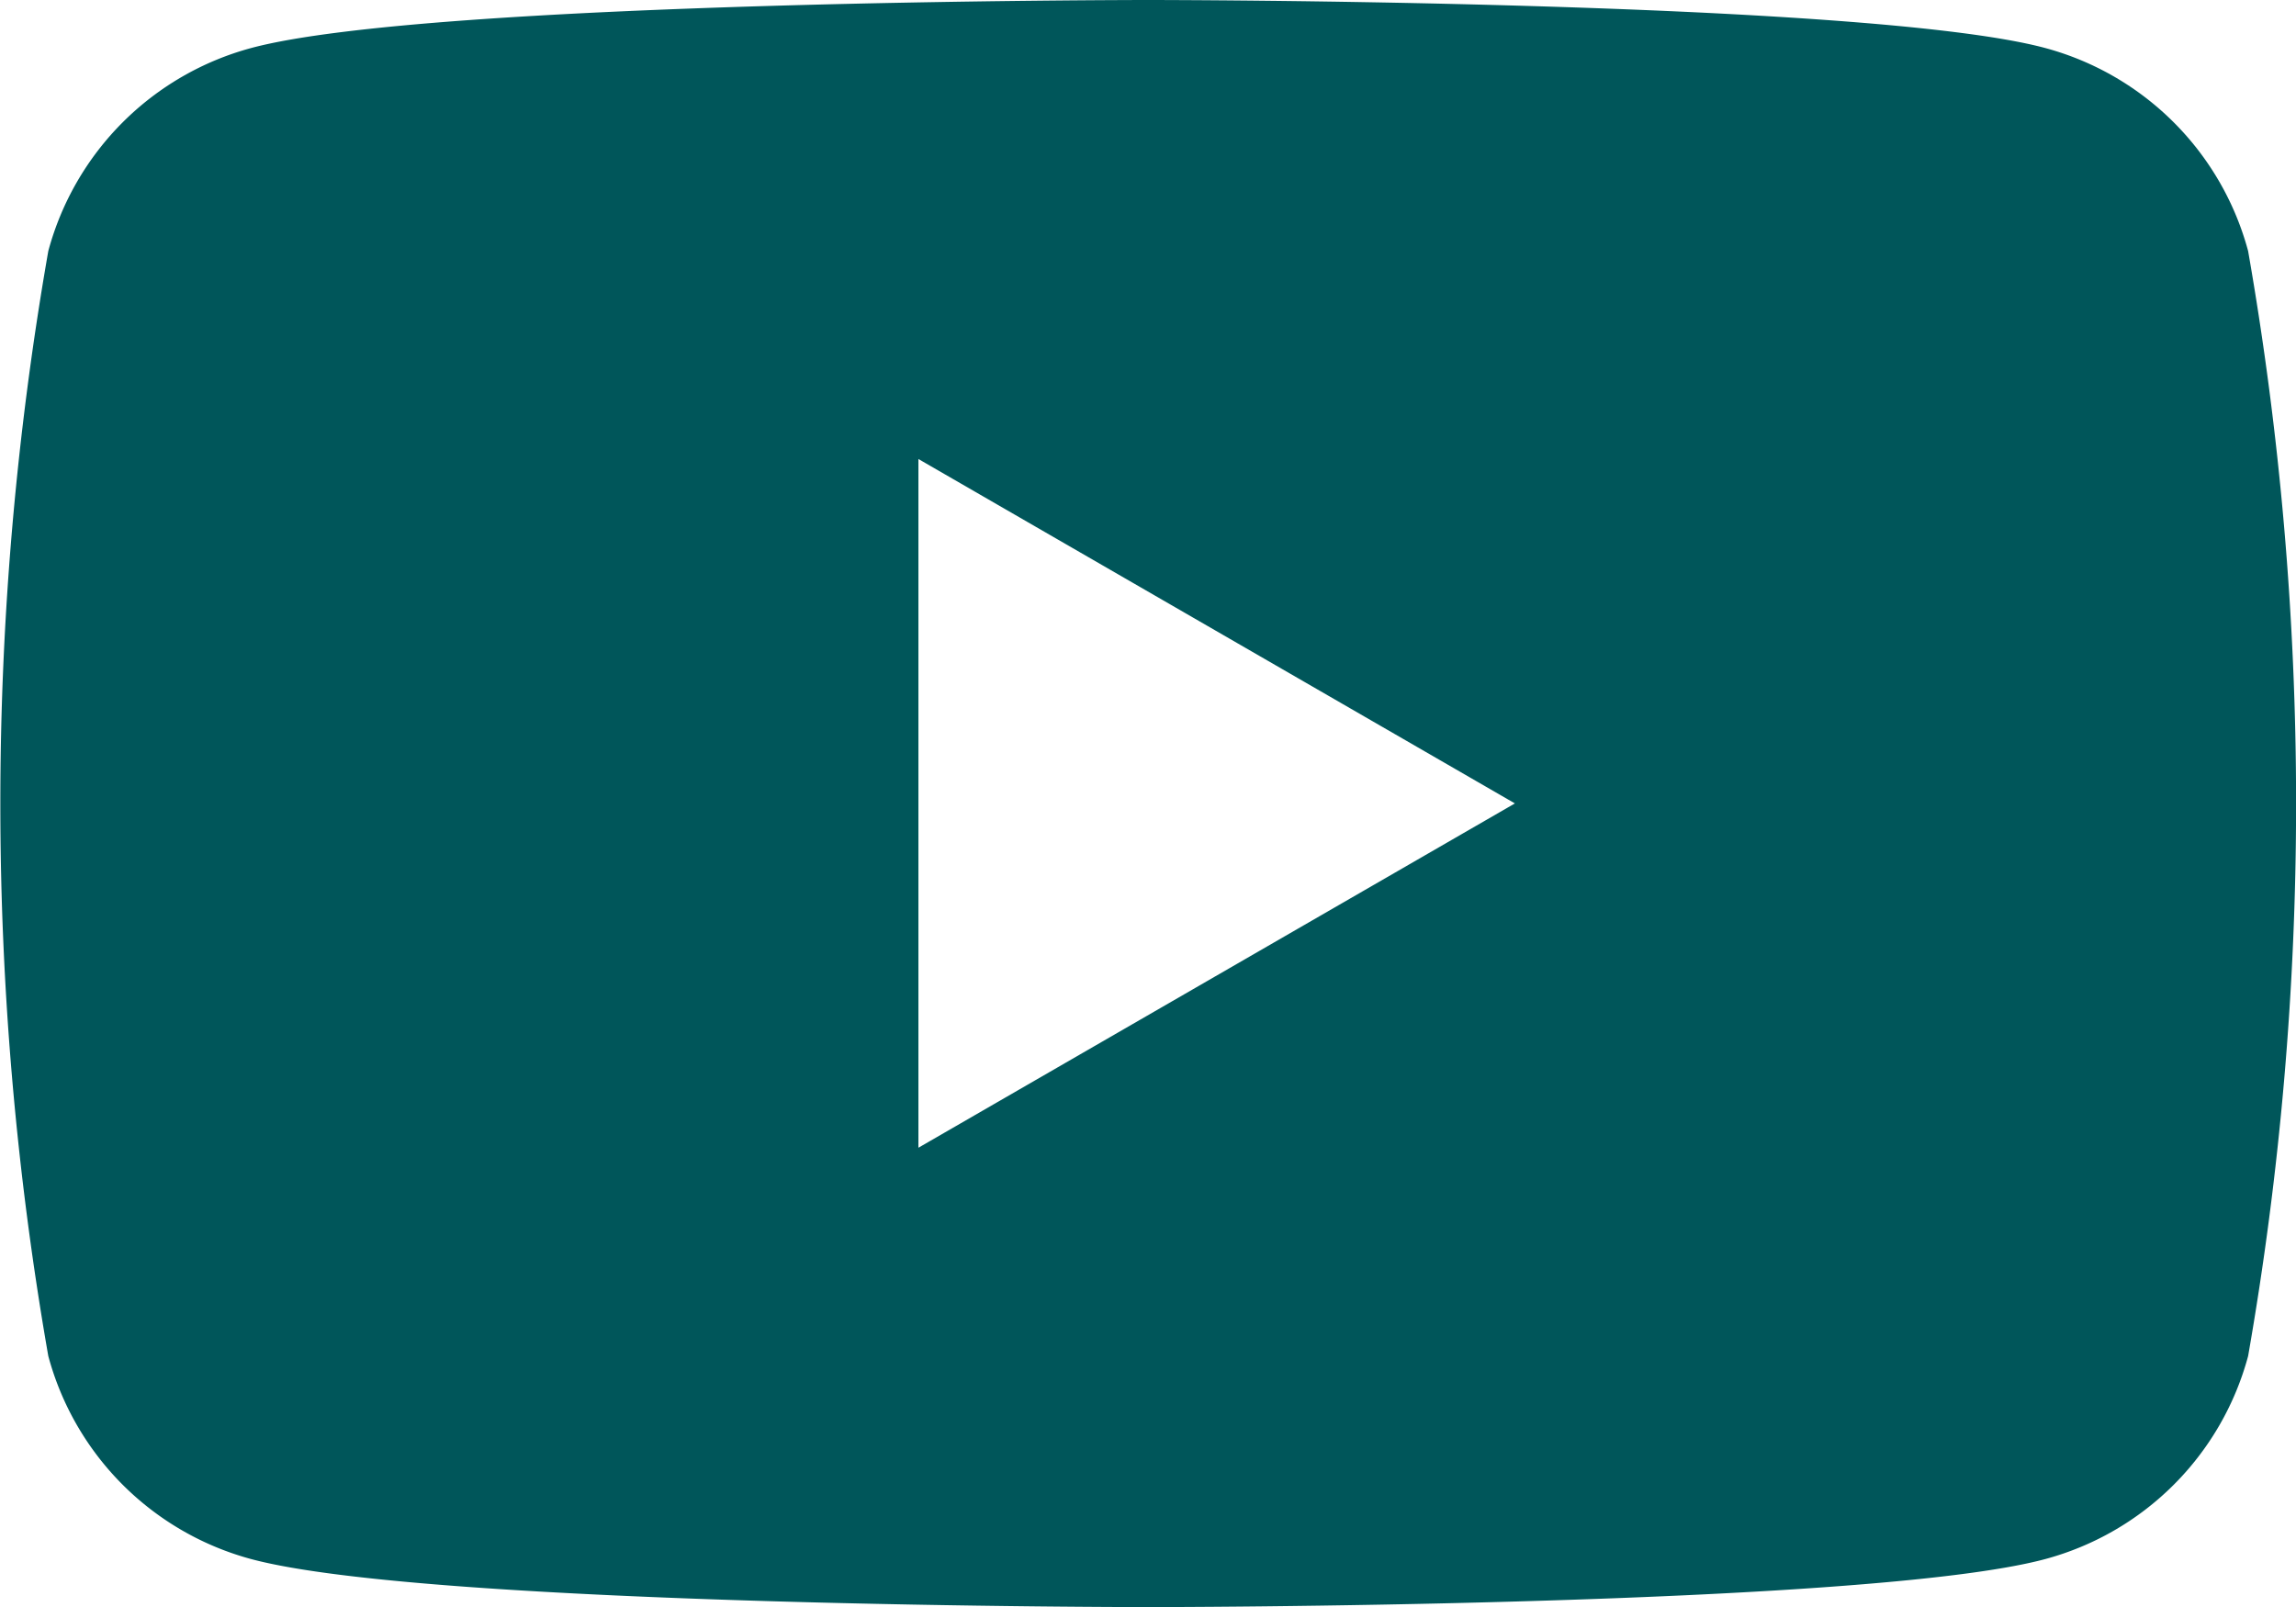 <svg xmlns="http://www.w3.org/2000/svg" width="27.137" height="18.996" viewBox="0 0 27.137 18.996">
  <path id="YouTube" d="M955.488,1057.534c-2.116-.567-10.6-.567-10.6-.567s-8.486,0-10.6.567a3.4,3.4,0,0,0-2.4,2.4,37.9,37.9,0,0,0,0,13.063,3.4,3.4,0,0,0,2.4,2.4c2.116.567,10.6.567,10.6.567s8.486,0,10.6-.567a3.4,3.4,0,0,0,2.4-2.4,37.9,37.9,0,0,0,0-13.063A3.4,3.4,0,0,0,955.488,1057.534Zm-13.316,13v-8.141l7.05,4.071Z" transform="translate(-931.317 -1056.967)" fill="#00565a"/>
</svg>
